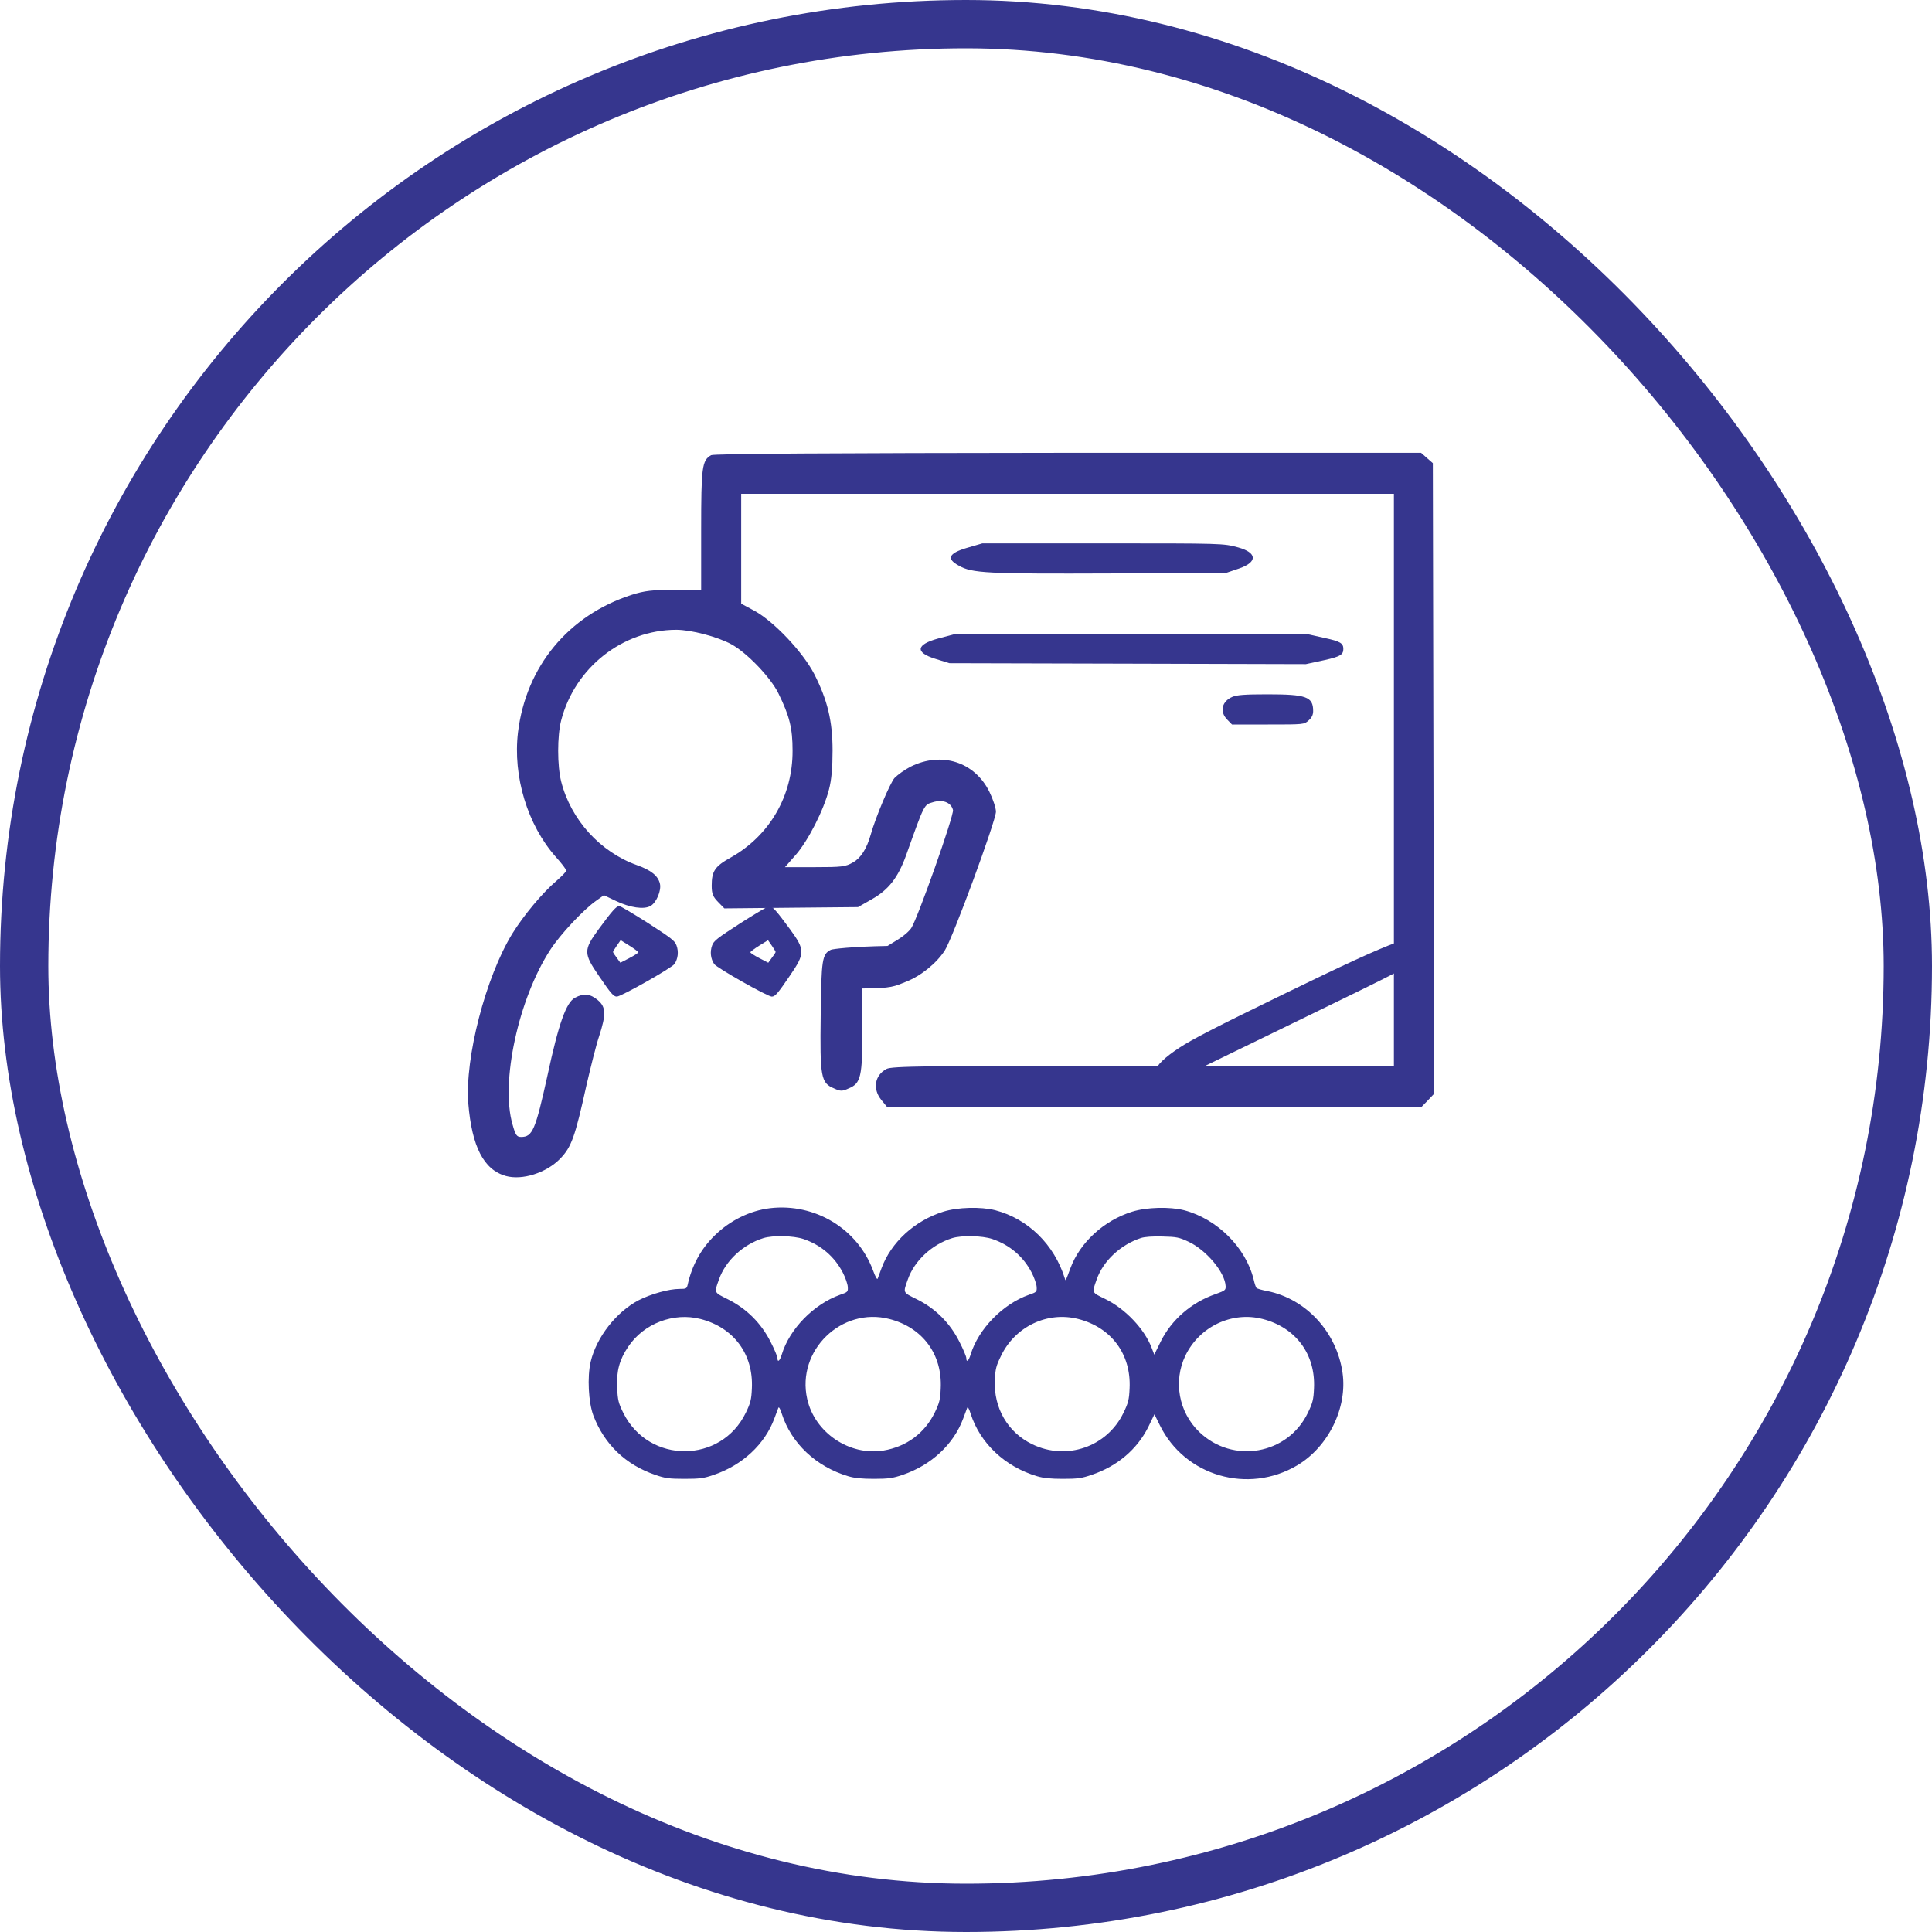 <svg width="64" height="64" viewBox="0 0 64 64" fill="none" xmlns="http://www.w3.org/2000/svg">
<rect x="0.8" y="0.8" width="62.4" height="62.4" rx="31.2" stroke="#36368E" stroke-width="1.6"/>
<g clip-path="url(#clip0_3799_95)">
<path d="M23.555 15.079C23.255 15.257 23.227 15.457 23.227 17.552V19.54H22.342C21.602 19.54 21.358 19.568 20.926 19.704C18.826 20.383 17.424 22.078 17.159 24.258C16.985 25.716 17.473 27.332 18.415 28.39C18.61 28.605 18.764 28.812 18.757 28.841C18.757 28.876 18.61 29.026 18.429 29.184C17.968 29.577 17.348 30.32 16.971 30.928C16.085 32.372 15.395 35.046 15.513 36.554C15.632 37.984 16.022 38.749 16.755 38.956C17.299 39.107 18.094 38.856 18.554 38.385C18.931 37.998 19.049 37.663 19.426 35.954C19.566 35.353 19.747 34.617 19.845 34.331C20.082 33.602 20.075 33.359 19.803 33.13C19.559 32.923 19.335 32.894 19.049 33.051C18.757 33.202 18.506 33.902 18.136 35.625C17.738 37.427 17.641 37.663 17.264 37.663C17.117 37.663 17.076 37.605 16.978 37.248C16.573 35.861 17.173 33.08 18.233 31.457C18.568 30.942 19.335 30.127 19.754 29.834L20.005 29.656L20.41 29.849C20.877 30.07 21.33 30.135 21.547 30.013C21.742 29.906 21.916 29.498 21.86 29.27C21.798 29.012 21.567 28.826 21.107 28.662C19.88 28.226 18.91 27.153 18.589 25.888C18.457 25.366 18.457 24.372 18.589 23.865C19.043 22.113 20.626 20.869 22.398 20.862C22.893 20.862 23.765 21.091 24.225 21.341C24.741 21.62 25.536 22.449 25.787 22.971C26.157 23.722 26.255 24.129 26.255 24.866C26.262 26.36 25.494 27.682 24.211 28.404C23.681 28.698 23.576 28.855 23.576 29.341C23.576 29.605 23.618 29.706 23.785 29.877L23.995 30.092L26.206 30.07L28.424 30.049L28.877 29.791C29.435 29.477 29.749 29.076 30.021 28.319C30.628 26.617 30.607 26.66 30.907 26.574C31.228 26.474 31.507 26.581 31.569 26.832C31.611 26.996 30.398 30.428 30.188 30.742C30.112 30.857 29.909 31.028 29.728 31.135L29.4 31.336C28.215 31.357 27.578 31.436 27.522 31.464C27.236 31.607 27.208 31.772 27.187 33.63C27.159 35.689 27.194 35.875 27.627 36.054C27.843 36.154 27.899 36.154 28.115 36.054C28.519 35.89 28.568 35.661 28.568 34.095V32.744C29.541 32.744 29.637 32.672 30.014 32.522C30.516 32.322 31.025 31.907 31.297 31.486C31.555 31.093 32.992 27.182 32.992 26.889C32.992 26.767 32.895 26.474 32.776 26.231C32.288 25.238 31.193 24.887 30.168 25.395C29.972 25.495 29.735 25.666 29.63 25.774C29.484 25.945 29.017 27.039 28.842 27.654C28.71 28.119 28.514 28.426 28.256 28.569C28.012 28.712 27.88 28.726 26.994 28.726H26.003L26.366 28.312C26.771 27.847 27.287 26.839 27.461 26.152C27.545 25.838 27.58 25.423 27.58 24.866C27.58 23.879 27.412 23.193 26.973 22.328C26.596 21.599 25.634 20.583 24.992 20.233L24.553 19.997V18.174V16.358H35.364H46.175V25.831V35.303H37.875C30.6 35.303 29.54 35.318 29.365 35.411C28.975 35.618 28.898 36.075 29.198 36.44L29.379 36.662H38.237H47.096L47.298 36.454L47.5 36.24L47.486 25.795L47.465 15.343L47.27 15.172L47.075 15H35.378C27.559 15.007 23.639 15.029 23.555 15.079Z" fill="#36368E"/>
<path d="M32.013 18.154C31.432 18.328 31.341 18.509 31.759 18.736C32.195 18.991 32.704 19.012 36.83 18.996L40.611 18.98L41.048 18.832C41.666 18.62 41.648 18.307 41.011 18.132C40.52 18 40.52 18 36.54 18H32.541L32.013 18.154Z" fill="#36368E"/>
<path d="M31.075 21.152C30.346 21.351 30.307 21.613 30.977 21.822L31.45 21.969L37.364 21.984L43.258 22L43.889 21.864C44.401 21.749 44.5 21.686 44.5 21.497C44.5 21.309 44.401 21.246 43.889 21.136L43.278 21H37.462H31.647L31.075 21.152Z" fill="#36368E"/>
<path d="M40.824 23.084C40.474 23.232 40.394 23.574 40.652 23.837L40.811 24H42.002C43.193 24 43.199 24 43.346 23.868C43.451 23.779 43.5 23.684 43.5 23.553C43.5 23.079 43.273 23 41.984 23C41.235 23 40.971 23.021 40.824 23.084Z" fill="#36368E"/>
<path d="M39.078 34.701C38.092 35.344 37.999 35.77 38.885 35.632L39.433 35.546L43.003 33.81C46.573 32.073 46.591 32.065 46.976 31.731C47.251 31.498 47.357 31.341 47.301 31.222C47.098 30.794 46.383 31.053 42.519 32.933C40.274 34.025 39.492 34.429 39.078 34.701Z" fill="#36368E"/>
<path d="M22.41 31.319C22.355 31.165 22.246 31.082 21.47 30.58C20.987 30.273 20.555 30.015 20.514 30.015C20.419 30.014 20.275 30.175 19.82 30.796C19.329 31.47 19.329 31.585 19.836 32.323C20.24 32.918 20.324 33.012 20.433 33.014C20.569 33.016 22.254 32.064 22.342 31.934C22.459 31.762 22.487 31.527 22.41 31.319ZM20.848 31.738L20.55 31.892L20.43 31.726C20.363 31.638 20.306 31.555 20.307 31.534C20.307 31.517 20.366 31.425 20.435 31.323L20.559 31.145L20.854 31.329C21.015 31.429 21.144 31.529 21.143 31.546C21.143 31.568 21.011 31.653 20.848 31.738Z" fill="#36368E"/>
<path d="M23.59 31.319C23.645 31.165 23.754 31.082 24.53 30.58C25.013 30.273 25.445 30.015 25.486 30.015C25.581 30.014 25.725 30.175 26.18 30.796C26.671 31.47 26.671 31.585 26.164 32.323C25.76 32.918 25.676 33.012 25.567 33.014C25.431 33.016 23.746 32.064 23.658 31.934C23.541 31.762 23.513 31.527 23.59 31.319ZM25.152 31.738L25.45 31.892L25.57 31.726C25.637 31.638 25.694 31.555 25.693 31.534C25.693 31.517 25.634 31.425 25.565 31.323L25.441 31.145L25.146 31.329C24.985 31.429 24.856 31.529 24.857 31.546C24.857 31.568 24.989 31.653 25.152 31.738Z" fill="#36368E"/>
<path d="M25.508 40.023C24.838 40.105 24.178 40.431 23.675 40.927C23.217 41.374 22.922 41.919 22.779 42.561C22.749 42.687 22.729 42.697 22.508 42.697C22.158 42.697 21.557 42.867 21.158 43.071C20.414 43.46 19.759 44.297 19.567 45.109C19.449 45.61 19.493 46.456 19.655 46.889C20.02 47.846 20.724 48.522 21.71 48.858C22.035 48.97 22.163 48.989 22.675 48.989C23.188 48.989 23.316 48.97 23.641 48.858C24.591 48.537 25.335 47.846 25.651 46.991C25.71 46.835 25.769 46.675 25.784 46.636C25.803 46.592 25.848 46.67 25.897 46.83C26.212 47.812 27.035 48.586 28.099 48.902C28.311 48.965 28.547 48.989 28.956 48.989C29.434 48.989 29.582 48.965 29.897 48.858C30.848 48.537 31.591 47.846 31.907 46.991C31.966 46.835 32.025 46.675 32.04 46.636C32.059 46.592 32.104 46.67 32.153 46.83C32.468 47.812 33.291 48.586 34.355 48.902C34.567 48.965 34.803 48.989 35.212 48.989C35.7 48.989 35.833 48.97 36.173 48.853C37.015 48.566 37.665 48.012 38.035 47.278L38.242 46.85L38.424 47.219C39.252 48.897 41.345 49.505 42.971 48.542C44.005 47.929 44.641 46.631 44.473 45.474C44.281 44.131 43.271 43.032 41.99 42.77C41.803 42.736 41.636 42.687 41.621 42.663C41.601 42.644 41.557 42.512 41.528 42.381C41.266 41.321 40.316 40.378 39.227 40.091C38.749 39.969 37.981 39.989 37.503 40.139C36.567 40.431 35.774 41.16 35.459 42.011C35.291 42.464 35.301 42.439 35.276 42.357C34.926 41.228 34.059 40.378 32.971 40.091C32.488 39.969 31.724 39.989 31.247 40.139C30.301 40.436 29.518 41.151 29.202 42.011C29.148 42.162 29.089 42.318 29.074 42.357C29.055 42.4 28.995 42.289 28.922 42.089C28.409 40.703 26.995 39.848 25.508 40.023ZM26.616 41.044C27.197 41.243 27.646 41.627 27.922 42.162C28.005 42.323 28.079 42.536 28.084 42.629C28.094 42.794 28.084 42.804 27.828 42.892C26.956 43.203 26.153 44.025 25.897 44.871C25.833 45.084 25.754 45.148 25.754 44.987C25.754 44.939 25.651 44.691 25.523 44.443C25.212 43.83 24.729 43.349 24.114 43.042C23.641 42.804 23.655 42.838 23.818 42.381C24.035 41.763 24.616 41.224 25.286 41.015C25.601 40.917 26.281 40.932 26.616 41.044ZM32.872 41.044C33.454 41.243 33.902 41.627 34.178 42.162C34.261 42.323 34.335 42.536 34.34 42.629C34.35 42.794 34.34 42.804 34.084 42.892C33.217 43.198 32.409 44.029 32.153 44.871C32.089 45.084 32.01 45.148 32.01 44.987C32.01 44.939 31.907 44.691 31.779 44.443C31.468 43.825 30.986 43.344 30.375 43.042C29.897 42.804 29.912 42.838 30.074 42.381C30.291 41.763 30.872 41.224 31.542 41.015C31.858 40.917 32.537 40.932 32.872 41.044ZM39.365 41.131C39.956 41.404 40.582 42.148 40.601 42.609C40.606 42.736 40.582 42.755 40.271 42.867C39.468 43.144 38.808 43.718 38.449 44.443L38.237 44.875L38.153 44.657C37.917 44.029 37.276 43.353 36.606 43.028C36.158 42.809 36.168 42.838 36.33 42.381C36.547 41.768 37.119 41.233 37.798 41.01C37.922 40.971 38.183 40.951 38.513 40.961C38.976 40.971 39.064 40.99 39.365 41.131ZM23.207 43.694C24.306 43.976 24.961 44.861 24.907 45.989C24.892 46.363 24.862 46.475 24.71 46.791C23.892 48.493 21.498 48.503 20.651 46.811C20.488 46.48 20.463 46.392 20.444 45.965C20.419 45.415 20.517 45.046 20.813 44.608C21.33 43.84 22.316 43.465 23.207 43.694ZM29.463 43.694C30.562 43.976 31.217 44.861 31.163 45.989C31.148 46.363 31.119 46.475 30.966 46.791C30.636 47.472 30.03 47.924 29.266 48.051C28.138 48.235 26.986 47.457 26.739 46.339C26.38 44.739 27.877 43.285 29.463 43.694ZM35.72 43.694C36.818 43.976 37.473 44.861 37.419 45.989C37.404 46.363 37.375 46.475 37.217 46.801C36.675 47.929 35.33 48.396 34.193 47.842C33.385 47.453 32.912 46.641 32.956 45.717C32.971 45.352 33 45.24 33.158 44.919C33.626 43.942 34.695 43.431 35.72 43.694ZM41.828 43.694C42.926 43.976 43.582 44.861 43.528 45.989C43.513 46.363 43.483 46.475 43.325 46.801C42.66 48.187 40.838 48.508 39.724 47.433C39.045 46.777 38.862 45.755 39.266 44.91C39.734 43.942 40.813 43.431 41.828 43.694Z" fill="#36368E"/>
</g>
<defs>
<clipPath id="clip0_3799_95">
<rect width="33" height="34" fill="white" transform="translate(15.5 15)"/>
</clipPath>
</defs>
</svg>

